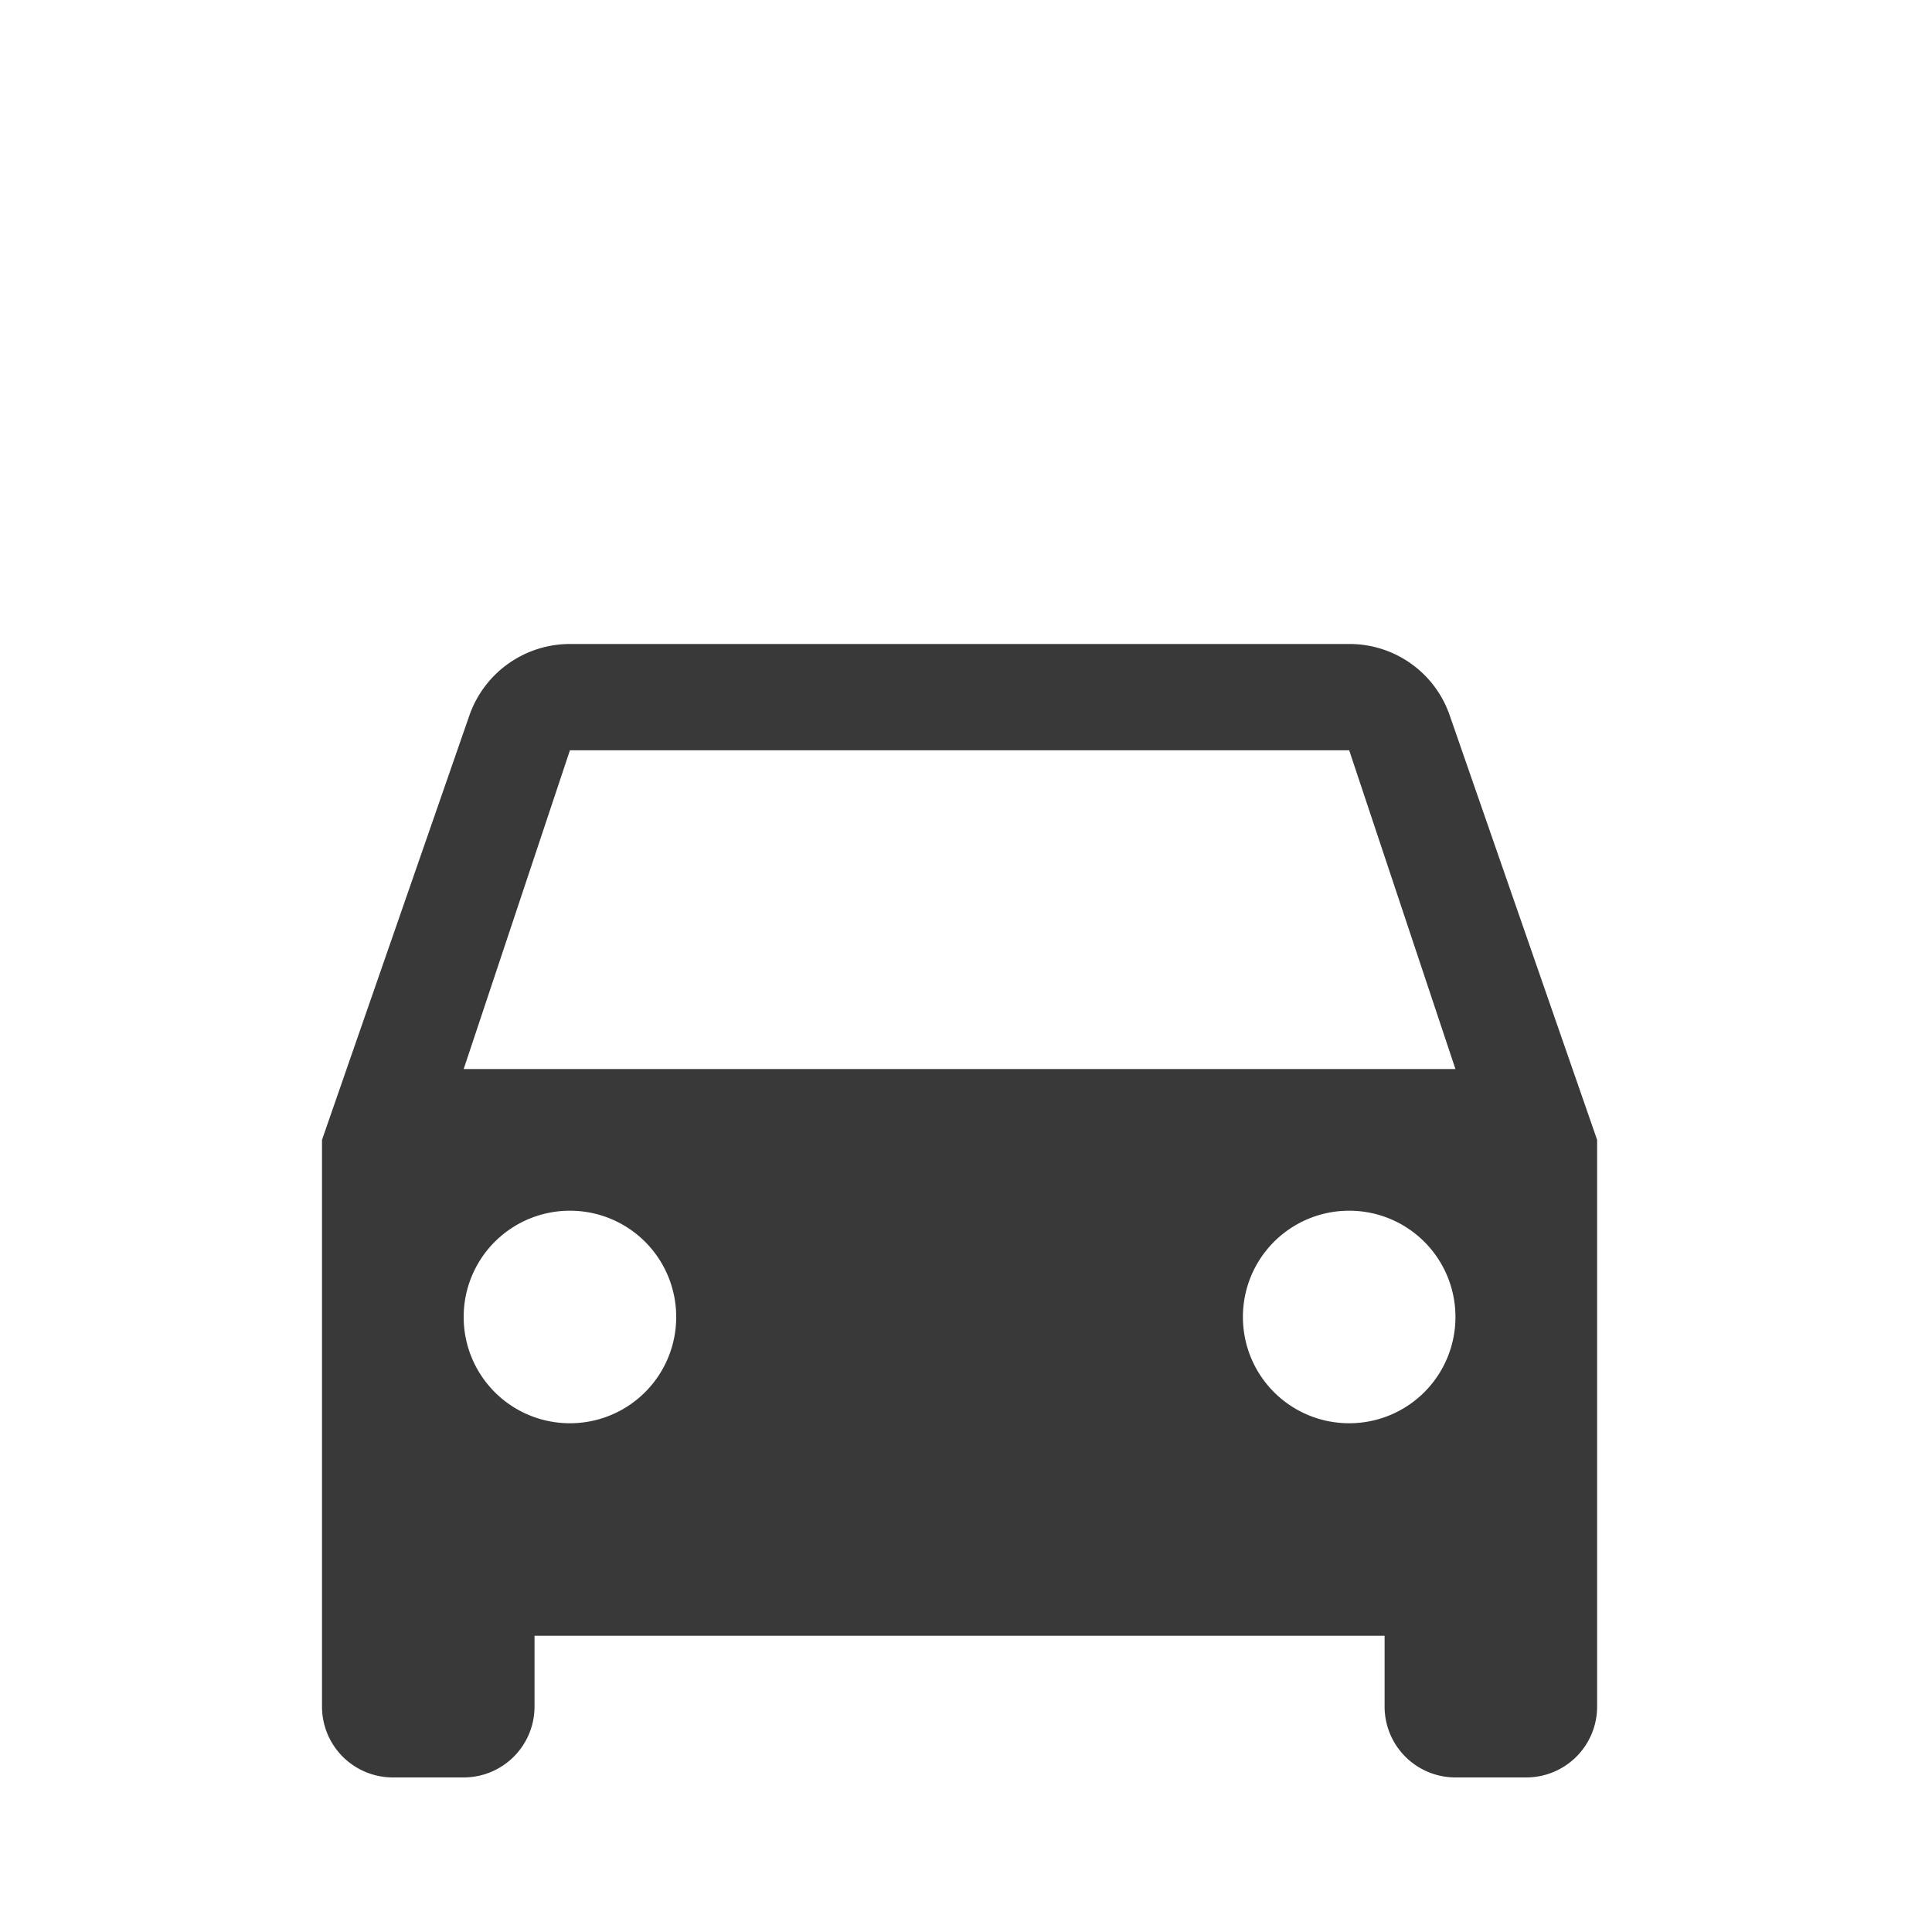 <svg xmlns="http://www.w3.org/2000/svg" width="30" height="30" viewBox="0 0 30 30">
  <g id="Raggruppa_10917" data-name="Raggruppa 10917" transform="translate(-190 -851)">
    <rect id="Rettangolo_3202" data-name="Rettangolo 3202" width="30" height="30" transform="translate(190 851)" fill="none"/>
    <path id="Tracciato_52" data-name="Tracciato 52" d="M0,0A1.644,1.644,0,0,0-1.562-1.111h-12.1A1.654,1.654,0,0,0-15.224,0l-2.288,6.589v8.8a1.1,1.1,0,0,0,1.1,1.1h1.1a1.1,1.1,0,0,0,1.1-1.1v-1.1h13.2v1.1a1.1,1.1,0,0,0,1.1,1.1h1.1a1.1,1.1,0,0,0,1.1-1.1v-8.8ZM-13.662,10.989a1.648,1.648,0,0,1-1.65-1.65,1.648,1.648,0,0,1,1.65-1.65,1.648,1.648,0,0,1,1.65,1.65,1.648,1.648,0,0,1-1.65,1.65m12.1,0a1.648,1.648,0,0,1-1.65-1.65,1.648,1.648,0,0,1,1.65-1.65,1.648,1.648,0,0,1,1.65,1.65,1.648,1.648,0,0,1-1.65,1.65m-13.75-5.5,1.65-4.95h12.1l1.65,4.95Z" transform="translate(212.512 862.111)" fill="#393939"/>
  </g>
</svg>
